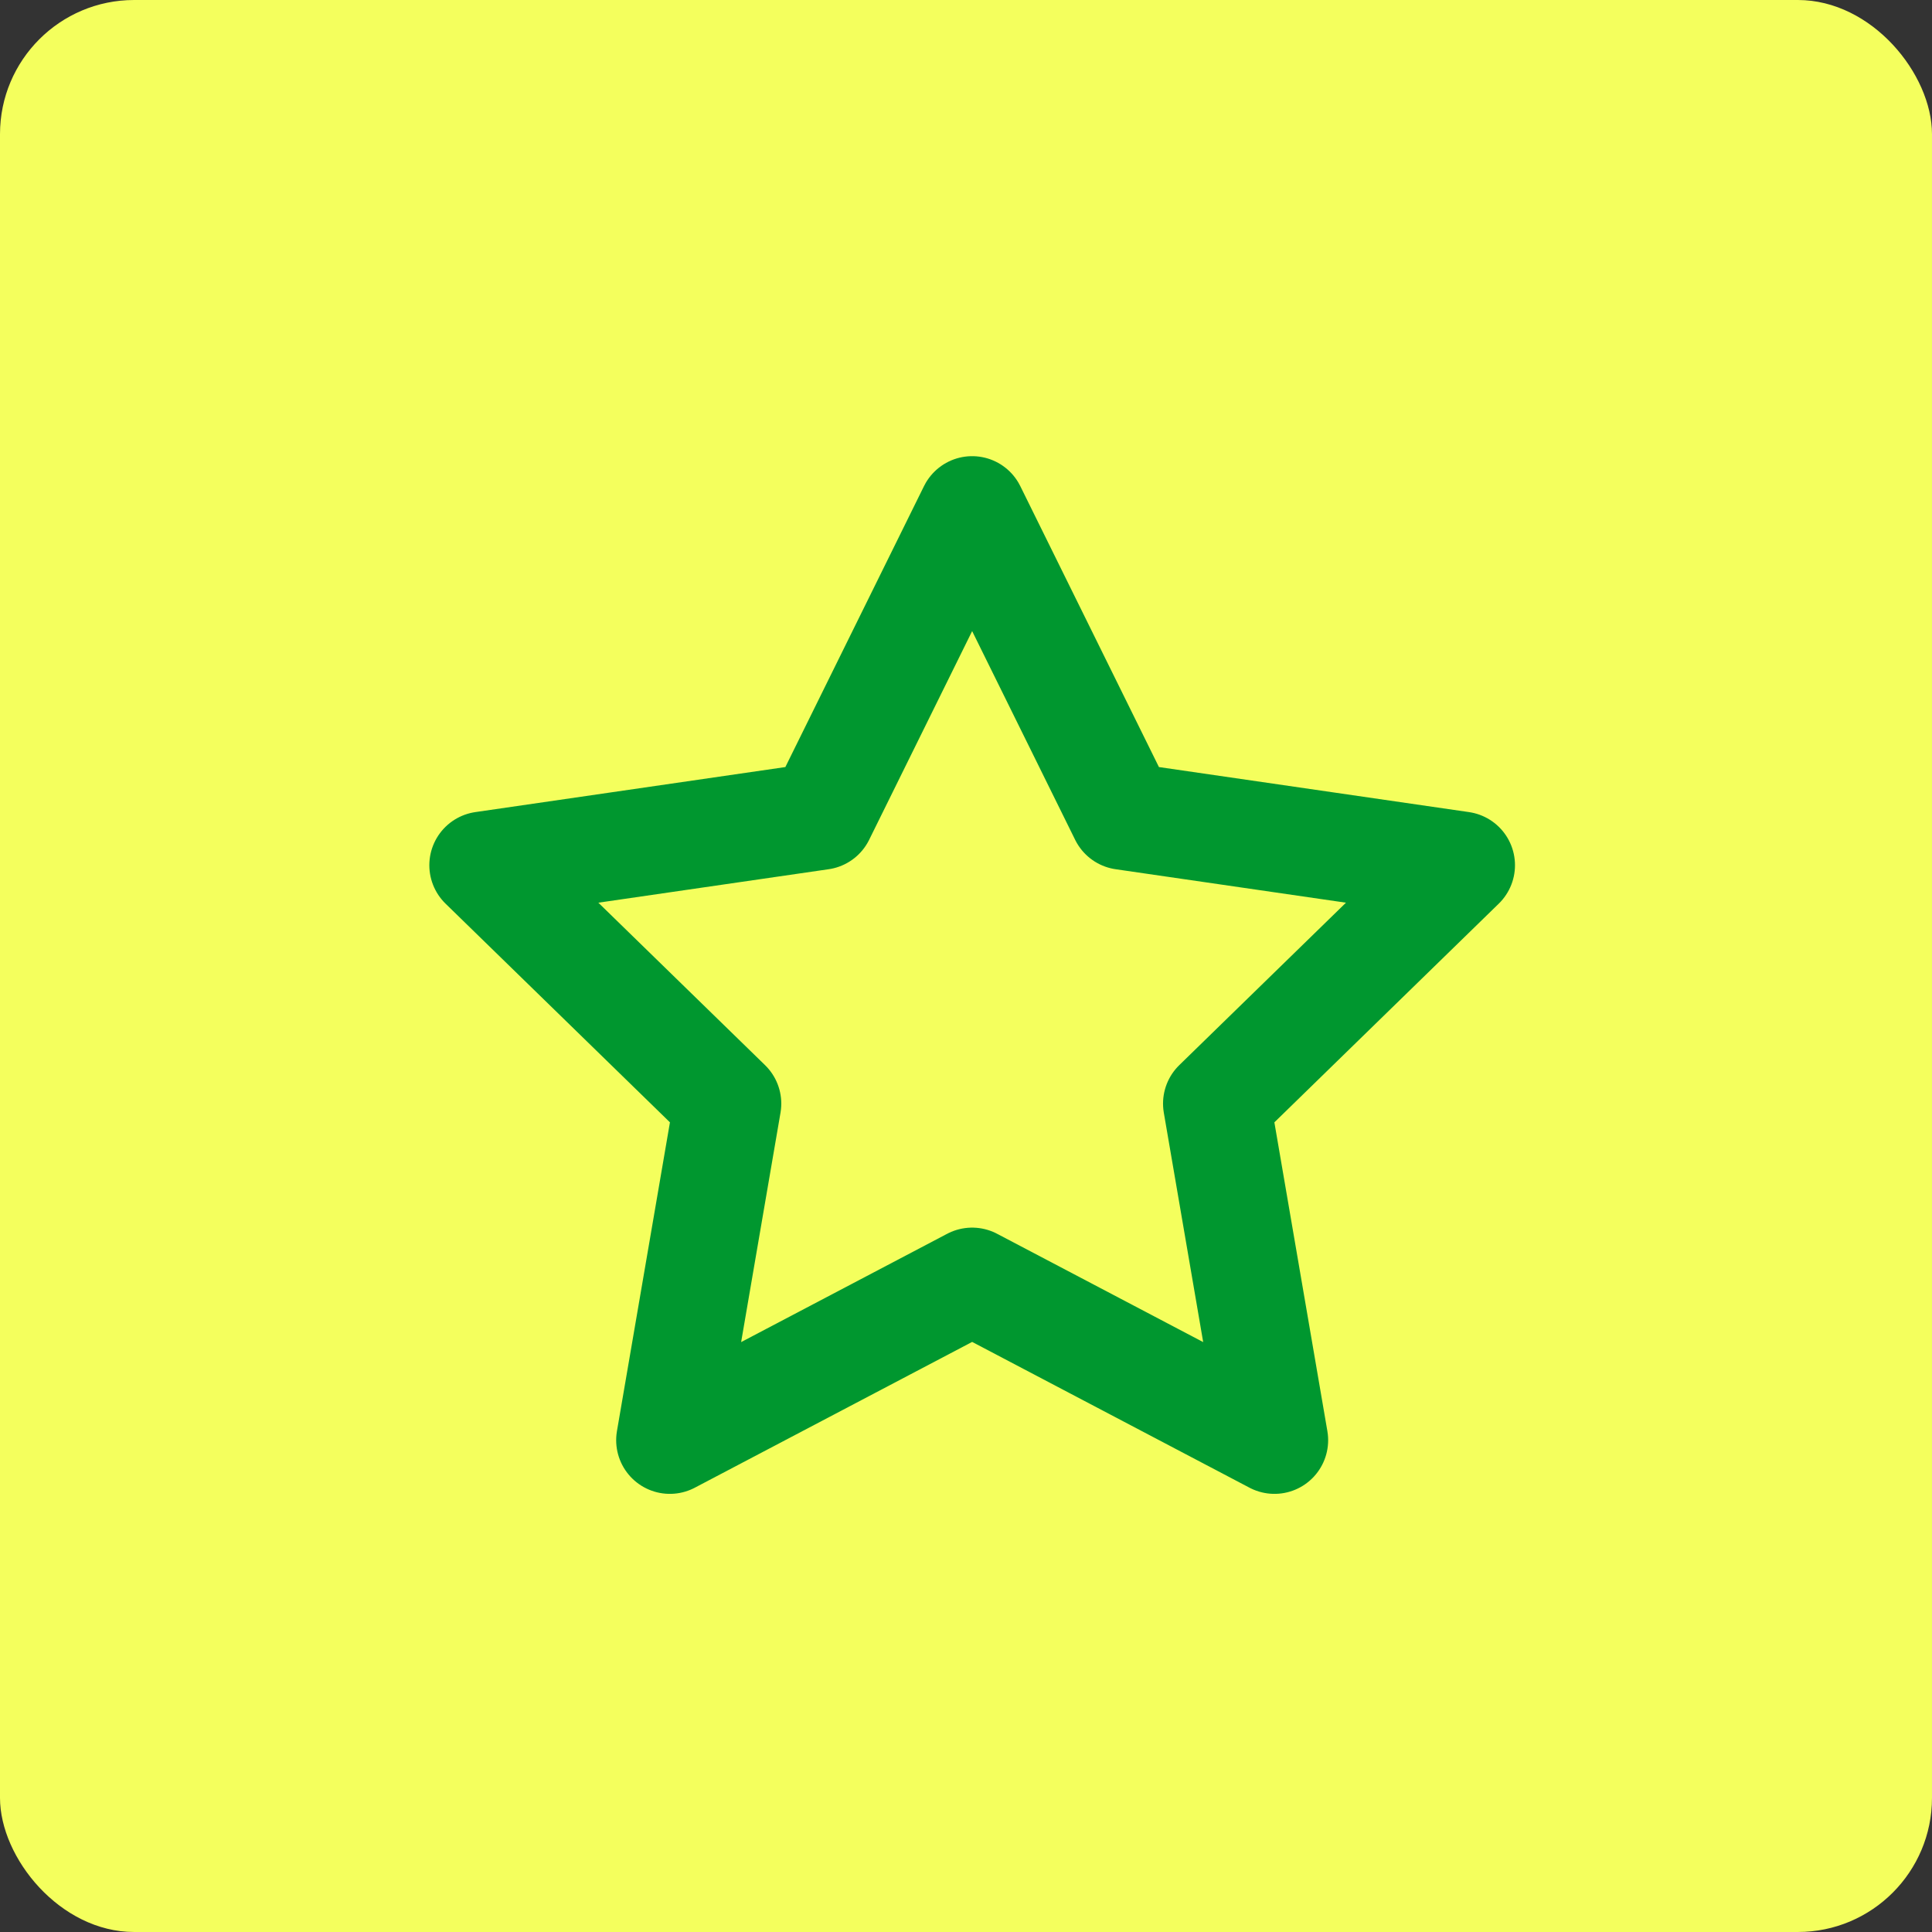 <?xml version="1.0" encoding="UTF-8"?>
<svg xmlns="http://www.w3.org/2000/svg" width="72" height="72" viewBox="0 0 72 72" fill="none">
  <rect x="0" y="0" width="72" height="72" fill="#333333" stroke="none"/>
  <rect width="72" height="72" rx="5" fill="#F4FF5D"></rect>
  <mask id="mask0_5_585" style="mask-type:alpha" maskUnits="userSpaceOnUse" x="11" y="11" width="50" height="50">
    <rect x="11" y="11" width="50" height="50" fill="#D9D9D9"></rect>
  </mask>
  <g mask="url(#mask0_5_585)">
    <path d="M36.229 19L41.862 30.414L54.459 32.244L45.343 41.128L47.496 53.672L36.229 47.75L24.963 53.672L27.116 41.128L18 32.244L30.596 30.414L36.229 19Z" stroke="#00972F" stroke-width="4" stroke-linejoin="round"></path>
  </g>
</svg>
